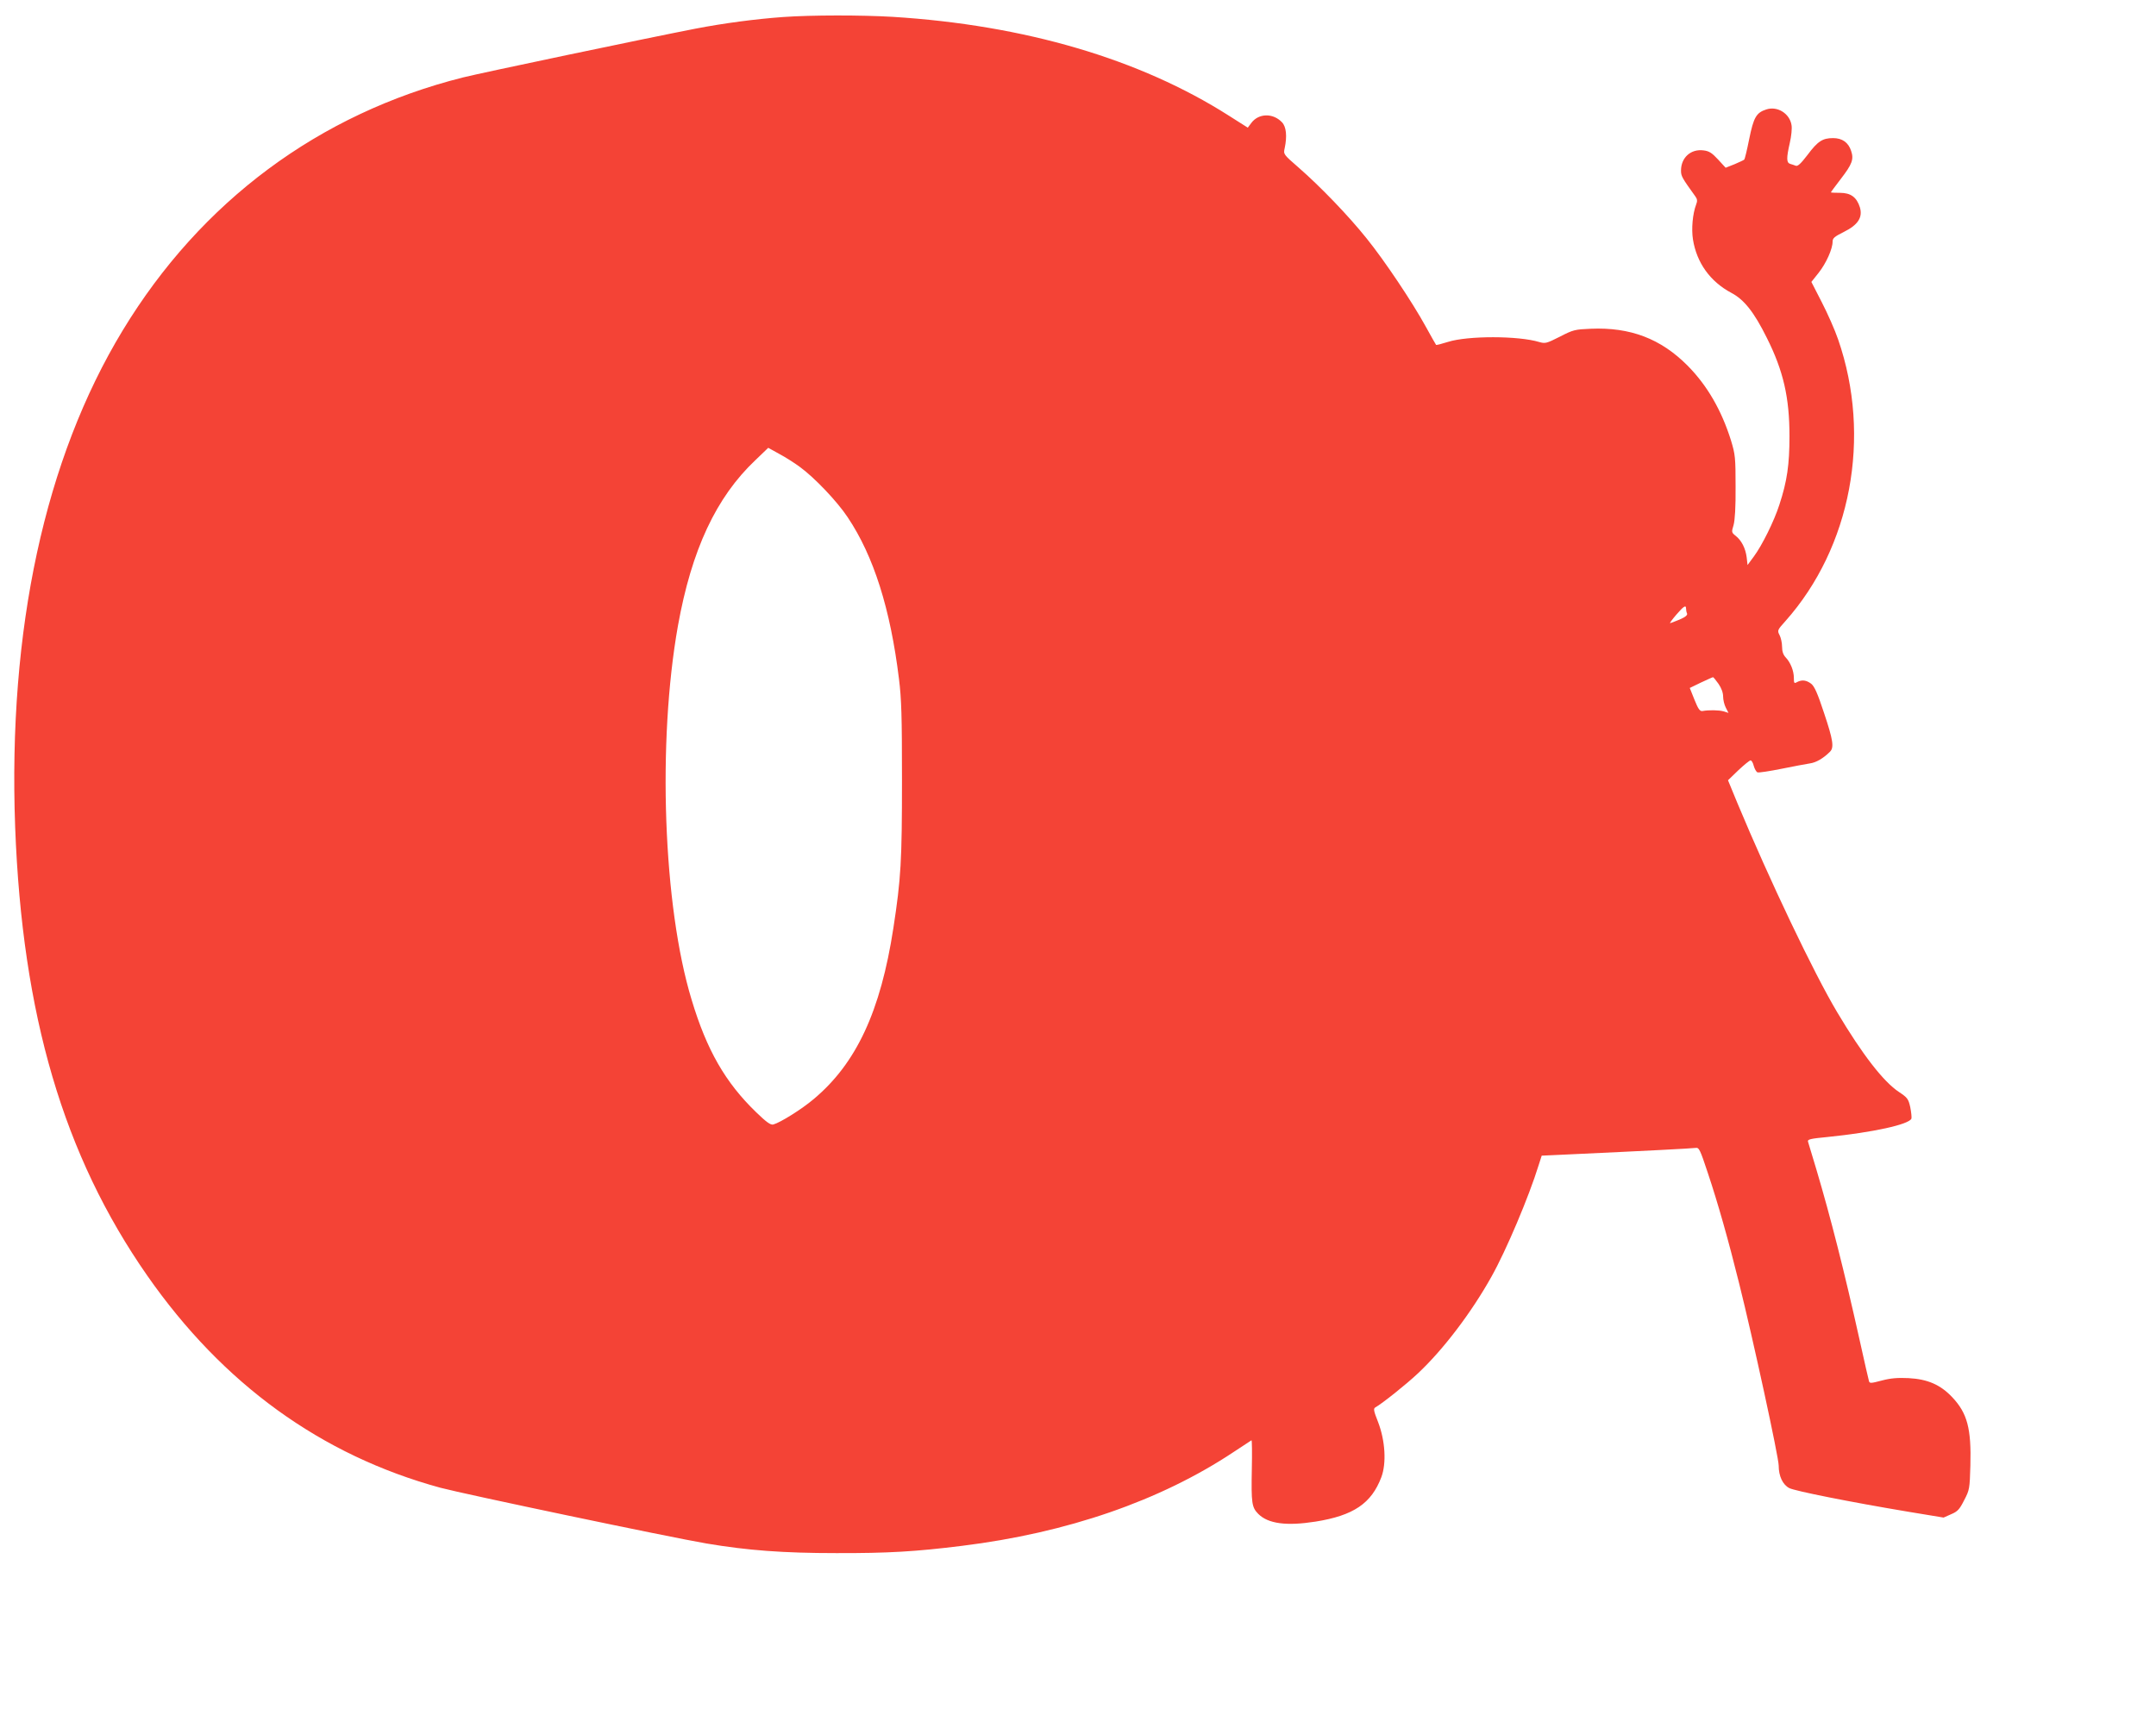 <?xml version="1.0" standalone="no"?>
<!DOCTYPE svg PUBLIC "-//W3C//DTD SVG 20010904//EN"
 "http://www.w3.org/TR/2001/REC-SVG-20010904/DTD/svg10.dtd">
<svg version="1.0" xmlns="http://www.w3.org/2000/svg"
 width="1280pt" height="1026pt" viewBox="0 0 1280 1026"
 preserveAspectRatio="xMidYMid meet">
<g transform="translate(0,1026) scale(0.1,-0.1)"
fill="#f44336" stroke="none">
<path d="M4650 10159 c-166 -12 -354 -37 -520 -69 -303 -59 -1270 -262 -1382
-290 -854 -215 -1555 -736 -2019 -1501 -463 -763 -682 -1776 -639 -2950 42
-1116 287 -1950 784 -2663 449 -644 1033 -1067 1741 -1260 143 -38 1356 -293
1580 -331 243 -41 455 -57 770 -57 305 -1 472 9 745 43 626 77 1179 268 1615
558 55 36 102 67 105 69 3 1 4 -76 2 -170 -4 -205 0 -228 38 -267 59 -59 168
-73 340 -46 226 36 332 108 391 264 31 83 23 216 -19 326 -27 68 -29 81 -17
88 41 23 184 137 254 203 149 140 316 359 436 574 87 155 222 474 280 662 l18
56 131 6 c499 23 764 37 783 40 20 3 26 -9 72 -148 60 -179 123 -402 186 -656
82 -328 235 -1032 235 -1083 0 -62 24 -113 63 -133 32 -17 363 -83 704 -140
l212 -35 45 20 c38 16 50 29 77 83 32 61 33 68 37 206 6 219 -18 311 -108 406
-70 74 -146 107 -259 113 -64 3 -105 0 -158 -14 -65 -17 -73 -18 -77 -4 -3 9
-28 120 -56 246 -91 409 -172 727 -256 1010 -25 83 -47 157 -50 166 -4 14 14
18 118 28 266 27 482 74 496 109 2 8 -1 38 -7 68 -11 49 -17 57 -67 90 -92 61
-217 222 -367 474 -139 233 -400 781 -592 1241 l-56 136 61 59 c34 32 67 59
73 59 6 0 15 -15 19 -33 5 -18 15 -35 22 -38 8 -3 72 7 142 21 71 14 147 29
169 32 37 5 80 30 119 69 26 25 19 70 -35 231 -38 116 -57 158 -76 173 -29 22
-55 25 -84 10 -17 -10 -19 -7 -19 25 0 42 -20 92 -49 122 -14 15 -21 35 -21
63 0 23 -7 54 -15 69 -14 27 -13 30 34 82 391 439 514 1095 314 1673 -19 56
-63 155 -97 221 l-62 121 43 54 c45 57 83 142 83 185 0 21 11 30 67 58 83 41
113 86 95 146 -19 60 -54 86 -118 86 -30 0 -54 1 -54 3 0 2 27 38 59 80 67 87
78 116 61 166 -16 50 -53 76 -107 76 -62 0 -91 -18 -152 -100 -40 -52 -58 -69
-70 -64 -9 3 -24 9 -33 11 -22 7 -23 33 -2 125 9 39 14 86 10 106 -11 68 -84
114 -150 92 -59 -19 -75 -47 -101 -175 -13 -65 -26 -120 -30 -123 -3 -3 -29
-15 -57 -27 l-53 -21 -45 49 c-36 39 -53 50 -86 54 -76 10 -134 -43 -134 -120
0 -33 6 -43 85 -153 12 -16 13 -28 5 -48 -21 -55 -29 -145 -19 -208 22 -138
102 -250 228 -317 76 -40 135 -115 210 -266 99 -197 135 -356 135 -585 0 -168
-14 -267 -60 -407 -31 -97 -103 -242 -152 -308 l-37 -50 -5 45 c-7 55 -31 101
-65 128 -25 20 -26 22 -13 64 8 29 13 105 12 228 0 173 -2 191 -27 274 -56
179 -141 327 -258 445 -159 160 -340 229 -575 219 -93 -4 -104 -6 -183 -47
-79 -40 -87 -42 -122 -32 -125 38 -425 38 -542 1 -38 -12 -70 -20 -71 -18 -2
2 -29 50 -61 108 -80 146 -246 394 -352 525 -107 134 -276 309 -401 418 -93
81 -93 81 -85 117 15 70 10 127 -16 154 -53 56 -139 54 -182 -4 l-21 -28 -112
71 c-529 337 -1212 538 -1996 587 -188 11 -480 11 -650 -1z m98 -2671 c87 -63
223 -206 285 -300 154 -230 253 -543 304 -958 15 -120 18 -223 18 -600 0 -483
-6 -587 -51 -880 -76 -495 -220 -804 -473 -1016 -72 -61 -199 -140 -240 -151
-16 -4 -40 13 -102 73 -182 176 -293 368 -383 668 -169 555 -204 1530 -81
2221 81 450 226 762 460 983 l76 73 65 -36 c36 -19 91 -54 122 -77z m5262
-842 c0 -8 2 -21 6 -29 3 -10 -10 -21 -45 -36 -27 -11 -52 -21 -56 -21 -3 0
13 22 37 50 45 52 58 60 58 36z m193 -447 c17 -25 27 -52 27 -75 0 -19 7 -49
16 -66 l16 -31 -29 9 c-27 8 -88 9 -126 2 -15 -2 -25 12 -47 67 l-28 70 66 32
c37 17 69 32 72 32 3 0 17 -18 33 -40z"/>
</g>
</svg>
